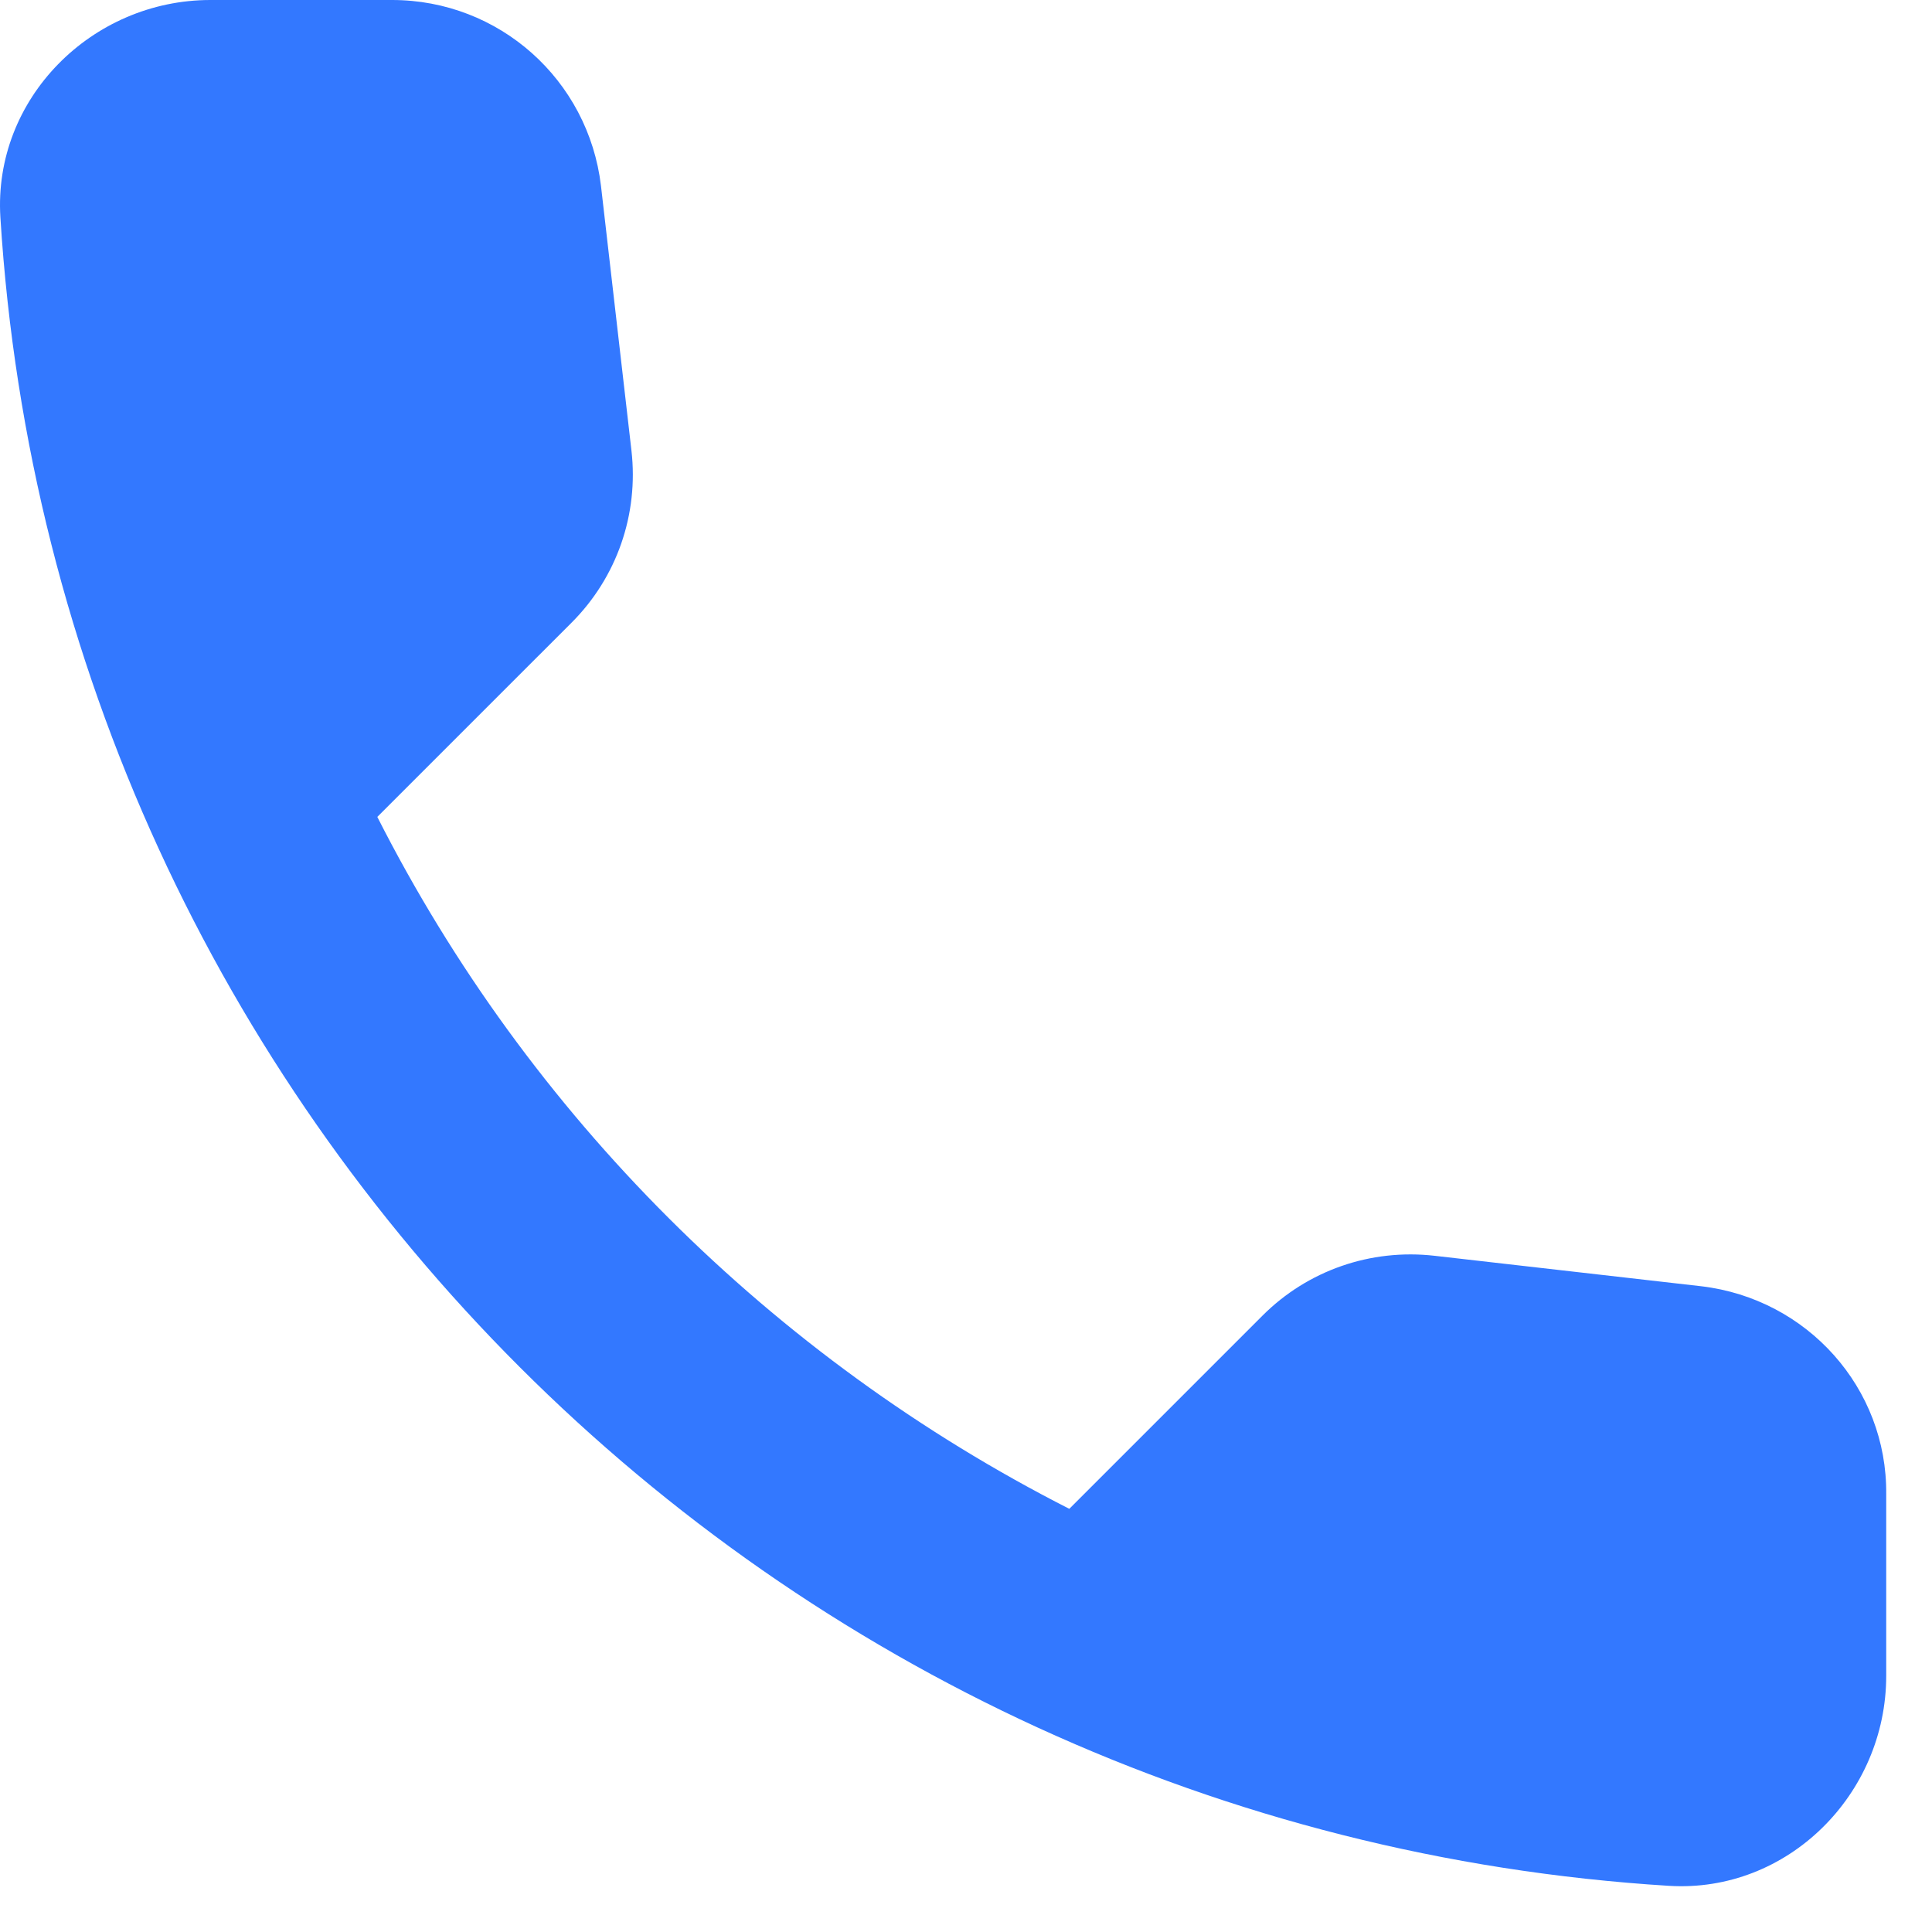 <svg width="30" height="30" viewBox="0 0 30 30" fill="none" xmlns="http://www.w3.org/2000/svg">
<path d="M26.419 19.973L22.278 19.5C21.283 19.386 20.305 19.728 19.604 20.429L16.604 23.429C11.99 21.081 8.207 17.315 5.859 12.685L8.876 9.668C9.577 8.967 9.919 7.989 9.805 6.995L9.332 2.886C9.136 1.239 7.751 0 6.088 0H3.267C1.424 0 -0.108 1.533 0.006 3.375C0.87 17.299 12.006 28.419 25.914 29.283C27.756 29.397 29.289 27.864 29.289 26.022V23.201C29.305 21.554 28.066 20.169 26.419 19.973V19.973Z" fill="#0057FF" fill-opacity="0.8"/>
</svg>
